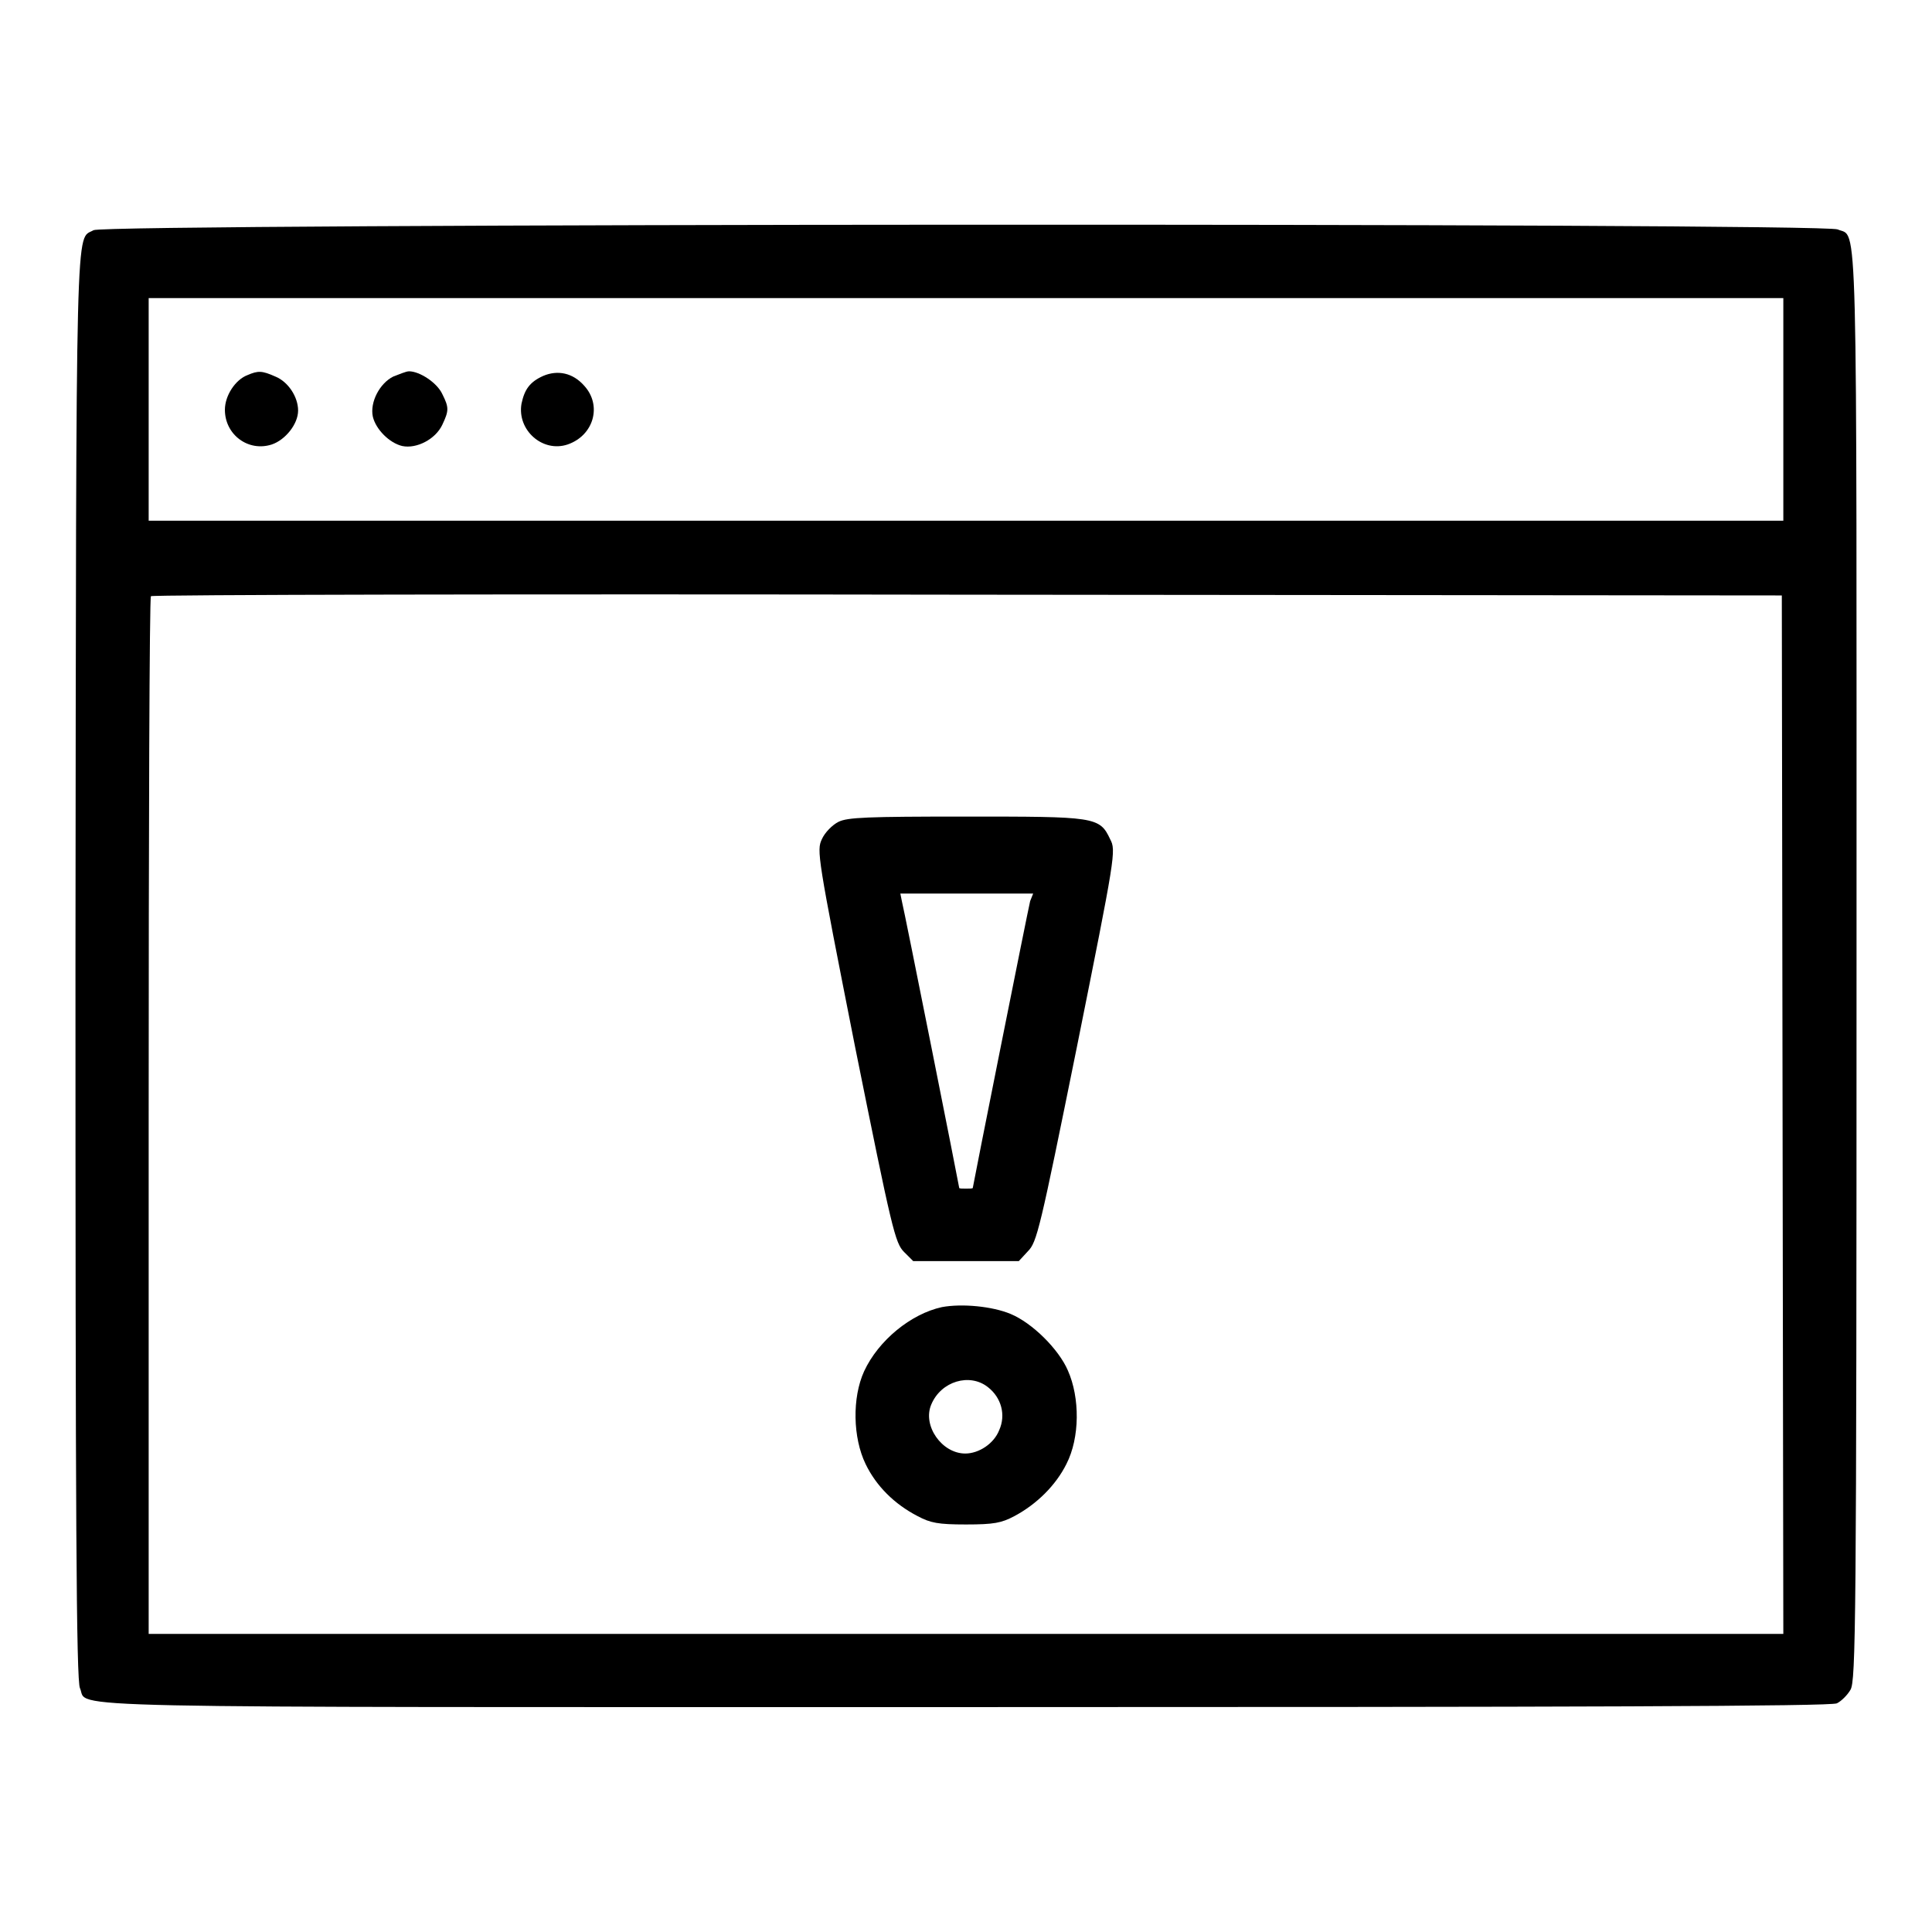 <?xml version="1.0" encoding="utf-8"?>
<!-- Svg Vector Icons : http://www.onlinewebfonts.com/icon -->
<!DOCTYPE svg PUBLIC "-//W3C//DTD SVG 1.1//EN" "http://www.w3.org/Graphics/SVG/1.1/DTD/svg11.dtd">
<svg version="1.1" xmlns="http://www.w3.org/2000/svg" xmlns:xlink="http://www.w3.org/1999/xlink" x="0px" y="0px" viewBox="0 0 256 256" enable-background="new 0 0 256 256" xml:space="preserve">
<g><g><g><path fill="#000000" d="M12.4,30.5c-2.4,1.4-2.3-4.3-2.4,97.4c0,72.4,0.1,94.9,0.6,95.8c1.2,2.7-7,2.5,117.4,2.5c81.2,0,114.6-0.1,115.4-0.5c0.6-0.3,1.4-1.1,1.8-1.8c0.7-1.2,0.8-8.4,0.8-95.9c0-102.8,0.2-96.4-2.5-97.6C241.6,29.5,13.9,29.6,12.4,30.5z M236.3,54.3V69H128H19.7V54.3V39.5H128h108.3V54.3z M236.2,147.7l0.1,68.8H128H19.7v-68.6c0-37.7,0.1-68.8,0.3-68.9c0.1-0.2,48.9-0.3,108.2-0.2l107.9,0.1L236.2,147.7z"/><path fill="#000000" d="M32.8,49.7c-1.6,0.6-3,2.7-3,4.6c0,3.3,3.1,5.6,6.2,4.6c1.8-0.6,3.5-2.7,3.5-4.5s-1.3-3.8-3-4.5C34.7,49.1,34.2,49.1,32.8,49.7z"/><path fill="#000000" d="M52.1,49.9c-1.8,0.9-3.1,3.4-2.7,5.3c0.4,1.7,2.2,3.5,3.9,3.9c1.9,0.4,4.4-0.9,5.3-2.8c0.9-1.9,0.9-2.3,0-4.1c-0.7-1.5-3-3-4.4-3C53.8,49.2,52.9,49.6,52.1,49.9z"/><path fill="#000000" d="M72,49.8c-1.8,0.8-2.5,1.8-2.9,3.7c-0.6,3.5,2.8,6.5,6.1,5.4c3.5-1.2,4.6-5.2,2.2-7.8C75.9,49.4,73.9,49,72,49.8z"/><path fill="#000000" d="M111.1,108.9c-0.8,0.4-1.8,1.4-2.2,2.3c-0.7,1.5-0.6,2.2,4.4,27.5c4.9,24.3,5.3,26,6.5,27.2l1.2,1.2h7h7l1.2-1.3c1.2-1.2,1.6-2.9,6.5-27.1c5.1-25.4,5.2-26,4.4-27.5c-1.4-3-2-3-19.2-3C114.9,108.2,112.3,108.3,111.1,108.9z M136.5,119.4c-0.3,1.2-7.6,37.8-7.6,38c0,0.1-0.4,0.1-0.9,0.1c-0.5,0-0.9,0-0.9-0.1c0-0.2-7.3-36.9-7.6-38l-0.2-1h8.8h8.8L136.5,119.4z"/><path fill="#000000" d="M124.8,173.2c-4.1,0.9-8.4,4.4-10.3,8.5c-1.6,3.5-1.5,8.8,0.2,12.3c1.4,2.9,3.8,5.3,6.9,6.9c1.7,0.9,2.7,1.1,6.4,1.1c3.7,0,4.7-0.2,6.4-1.1c3-1.6,5.5-4.1,6.9-6.9c1.8-3.5,1.8-8.8,0.2-12.4c-1.2-2.8-4.7-6.3-7.6-7.5C131.5,173.1,127.5,172.7,124.8,173.2z M130.9,183.8c1.8,1.4,2.4,3.7,1.5,5.7c-0.7,1.8-2.7,3.1-4.5,3.1c-3.1,0-5.7-3.7-4.5-6.5C124.7,183,128.5,181.9,130.9,183.8z"/></g></g></g>
</svg>